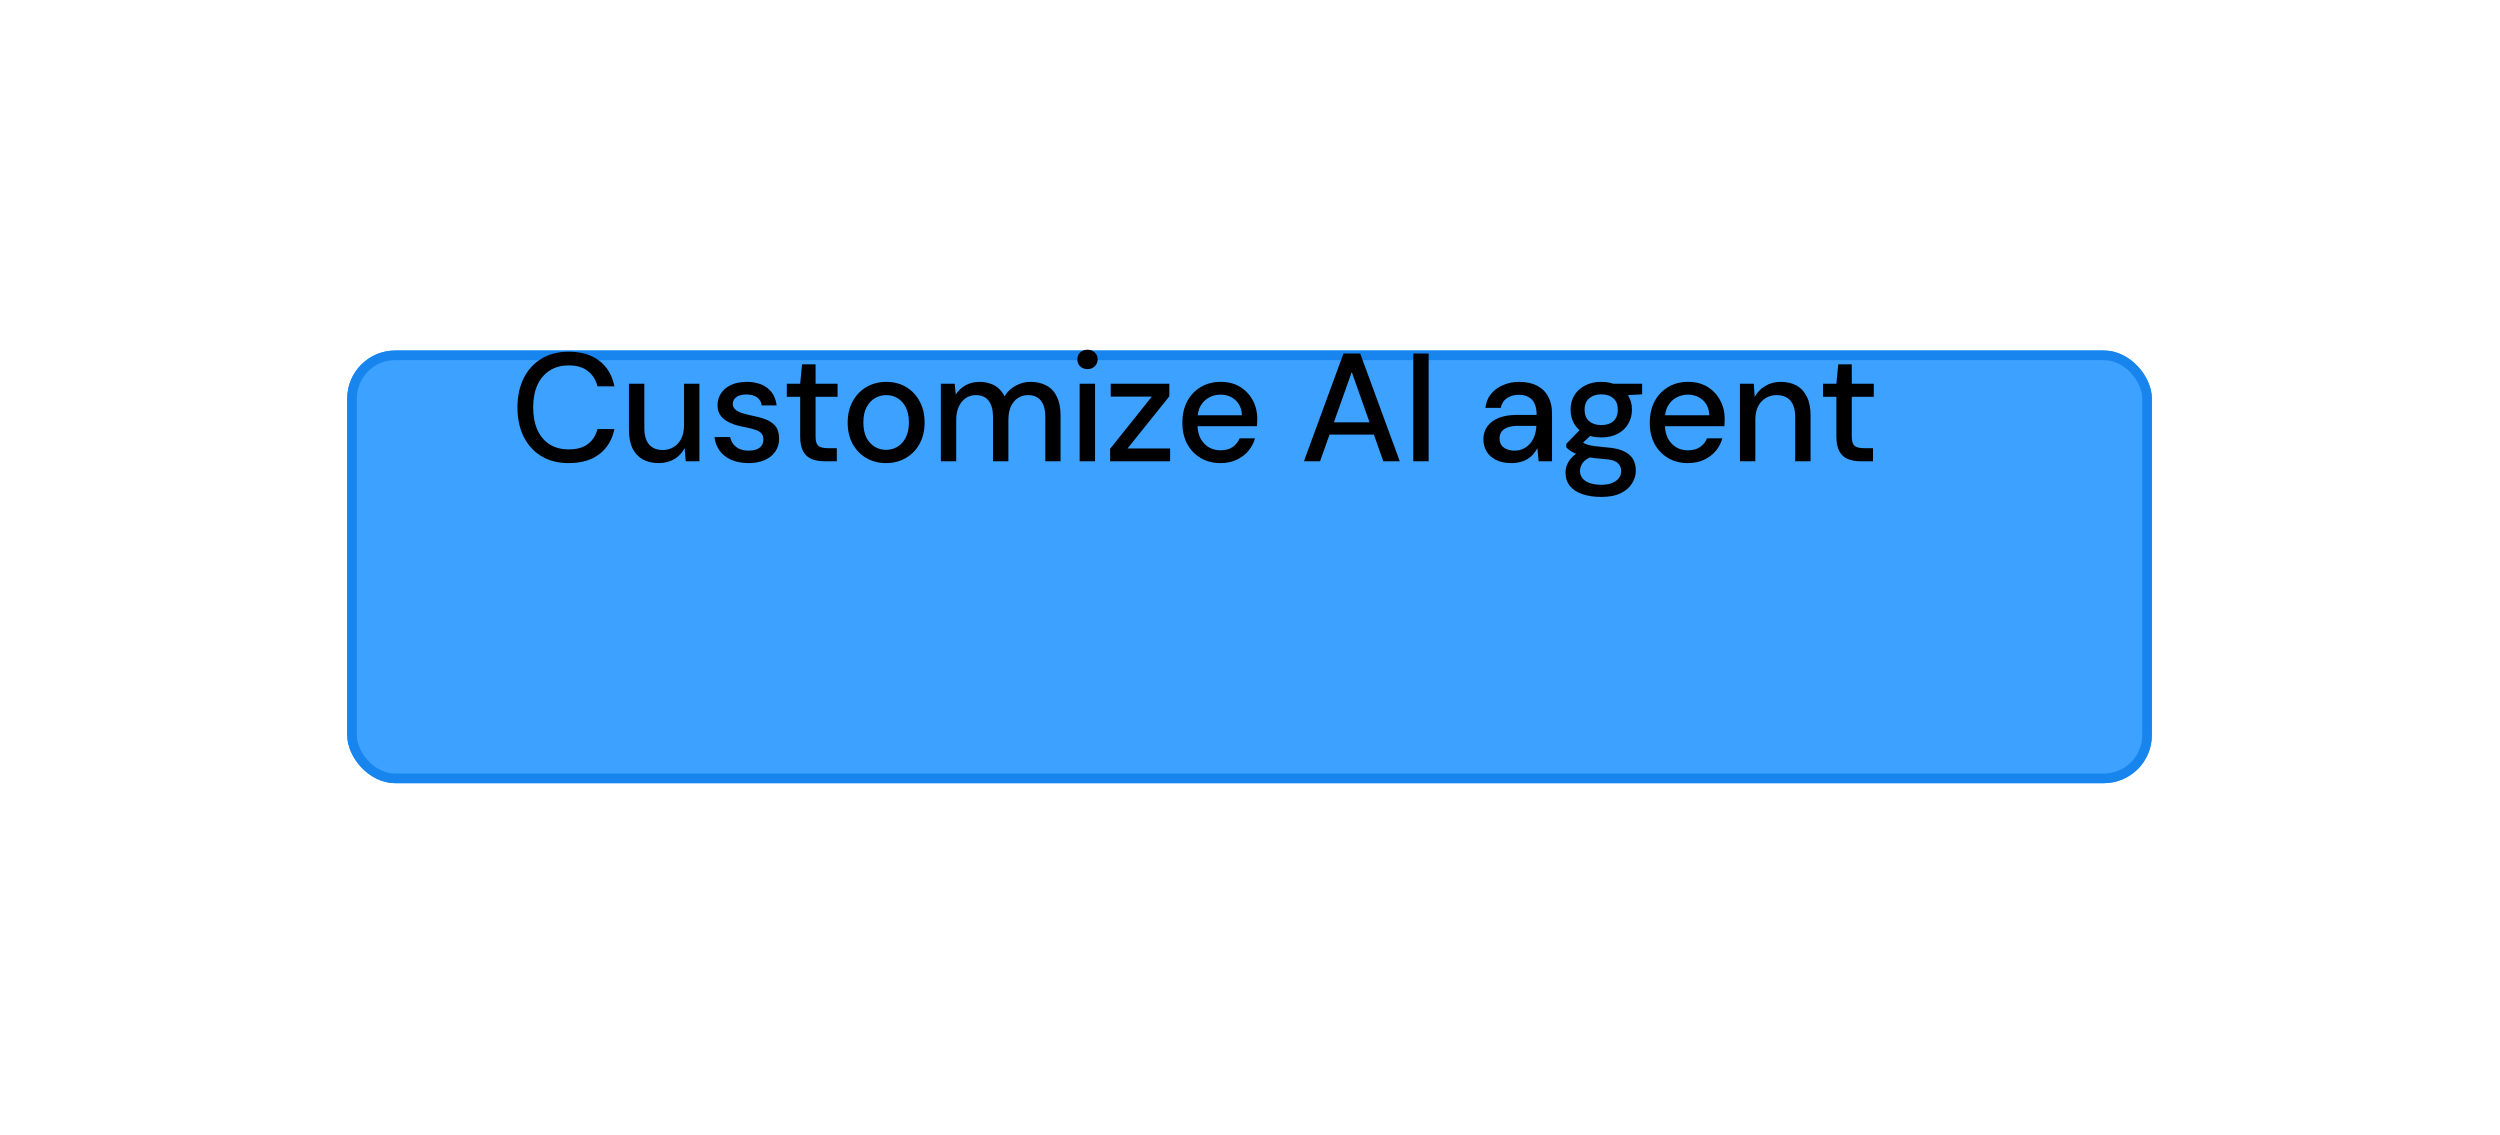 <svg width="260" height="118" viewBox="0 0 260 118" fill="none" xmlns="http://www.w3.org/2000/svg">
<g filter="url(#filter0_d_3006_1738)">
<rect x="31.107" y="21.451" width="187.689" height="45" rx="5" fill="#3CA1FF"/>
<rect x="31.607" y="21.951" width="186.689" height="44" rx="4.5" stroke="#1785ED"/>
</g>
<path d="M59.144 48.162C58.045 48.162 57.096 47.922 56.296 47.442C55.507 46.951 54.893 46.274 54.456 45.41C54.029 44.535 53.816 43.522 53.816 42.37C53.816 41.228 54.029 40.22 54.456 39.346C54.893 38.471 55.507 37.794 56.296 37.314C57.096 36.823 58.045 36.578 59.144 36.578C60.456 36.578 61.517 36.892 62.328 37.522C63.149 38.151 63.672 39.036 63.896 40.178H62.136C61.976 39.516 61.645 38.988 61.144 38.594C60.653 38.199 59.986 38.002 59.144 38.002C58.386 38.002 57.73 38.178 57.176 38.53C56.621 38.882 56.194 39.383 55.896 40.034C55.597 40.684 55.448 41.463 55.448 42.37C55.448 43.276 55.597 44.06 55.896 44.722C56.194 45.372 56.621 45.874 57.176 46.226C57.73 46.567 58.386 46.738 59.144 46.738C59.986 46.738 60.653 46.551 61.144 46.178C61.645 45.794 61.976 45.276 62.136 44.626H63.896C63.672 45.735 63.149 46.604 62.328 47.234C61.517 47.852 60.456 48.162 59.144 48.162ZM68.498 48.162C67.869 48.162 67.319 48.034 66.85 47.778C66.391 47.522 66.034 47.138 65.778 46.626C65.533 46.114 65.41 45.468 65.41 44.69V39.906H67.01V44.514C67.01 45.271 67.175 45.842 67.506 46.226C67.837 46.61 68.311 46.802 68.93 46.802C69.346 46.802 69.719 46.7 70.05 46.498C70.391 46.295 70.658 46.002 70.85 45.618C71.042 45.234 71.138 44.764 71.138 44.21V39.906H72.738V47.97H71.314L71.202 46.594C70.957 47.084 70.599 47.468 70.13 47.746C69.661 48.023 69.117 48.162 68.498 48.162ZM77.857 48.162C77.174 48.162 76.577 48.05 76.065 47.826C75.553 47.602 75.147 47.287 74.849 46.882C74.55 46.476 74.369 46.002 74.305 45.458H75.937C75.99 45.714 76.091 45.948 76.241 46.162C76.401 46.375 76.614 46.546 76.881 46.674C77.158 46.802 77.483 46.866 77.857 46.866C78.209 46.866 78.497 46.818 78.721 46.722C78.955 46.615 79.126 46.476 79.233 46.306C79.339 46.124 79.393 45.932 79.393 45.73C79.393 45.431 79.318 45.207 79.169 45.058C79.03 44.898 78.817 44.775 78.529 44.69C78.251 44.594 77.915 44.508 77.521 44.434C77.147 44.37 76.785 44.284 76.433 44.178C76.091 44.06 75.782 43.916 75.505 43.746C75.238 43.575 75.025 43.362 74.865 43.106C74.705 42.839 74.625 42.514 74.625 42.13C74.625 41.671 74.747 41.26 74.993 40.898C75.238 40.524 75.585 40.236 76.033 40.034C76.491 39.82 77.03 39.714 77.649 39.714C78.545 39.714 79.265 39.927 79.809 40.354C80.353 40.78 80.673 41.383 80.769 42.162H79.217C79.174 41.799 79.014 41.522 78.737 41.33C78.459 41.127 78.091 41.026 77.633 41.026C77.174 41.026 76.822 41.116 76.577 41.298C76.331 41.479 76.209 41.719 76.209 42.018C76.209 42.21 76.278 42.38 76.417 42.53C76.555 42.679 76.758 42.807 77.025 42.914C77.302 43.01 77.638 43.1 78.033 43.186C78.598 43.292 79.105 43.426 79.553 43.586C80.001 43.746 80.358 43.98 80.625 44.29C80.891 44.599 81.025 45.042 81.025 45.618C81.035 46.119 80.907 46.562 80.641 46.946C80.385 47.33 80.017 47.628 79.537 47.842C79.067 48.055 78.507 48.162 77.857 48.162ZM85.716 47.97C85.204 47.97 84.762 47.89 84.388 47.73C84.015 47.57 83.727 47.303 83.524 46.93C83.322 46.556 83.22 46.05 83.22 45.41V41.266H81.828V39.906H83.22L83.412 37.89H84.82V39.906H87.108V41.266H84.82V45.426C84.82 45.884 84.916 46.199 85.108 46.37C85.3 46.53 85.631 46.61 86.1 46.61H87.028V47.97H85.716ZM92.142 48.162C91.385 48.162 90.702 47.986 90.094 47.634C89.497 47.282 89.022 46.791 88.67 46.162C88.329 45.522 88.158 44.786 88.158 43.954C88.158 43.1 88.334 42.359 88.686 41.73C89.038 41.09 89.518 40.594 90.126 40.242C90.734 39.89 91.417 39.714 92.174 39.714C92.942 39.714 93.625 39.89 94.222 40.242C94.819 40.594 95.289 41.084 95.63 41.714C95.982 42.343 96.158 43.084 96.158 43.938C96.158 44.791 95.982 45.532 95.63 46.162C95.289 46.791 94.814 47.282 94.206 47.634C93.598 47.986 92.91 48.162 92.142 48.162ZM92.142 46.786C92.579 46.786 92.974 46.679 93.326 46.466C93.689 46.252 93.977 45.938 94.19 45.522C94.414 45.095 94.526 44.567 94.526 43.938C94.526 43.308 94.419 42.786 94.206 42.37C93.993 41.943 93.705 41.623 93.342 41.41C92.99 41.196 92.601 41.09 92.174 41.09C91.747 41.09 91.353 41.196 90.99 41.41C90.627 41.623 90.334 41.943 90.11 42.37C89.897 42.786 89.79 43.308 89.79 43.938C89.79 44.567 89.897 45.095 90.11 45.522C90.334 45.938 90.622 46.252 90.974 46.466C91.337 46.679 91.726 46.786 92.142 46.786ZM97.848 47.97V39.906H99.288L99.4 41.042C99.656 40.626 99.997 40.3 100.424 40.066C100.851 39.831 101.331 39.714 101.864 39.714C102.269 39.714 102.637 39.772 102.968 39.89C103.299 39.996 103.592 40.162 103.848 40.386C104.104 40.61 104.312 40.887 104.472 41.218C104.76 40.748 105.144 40.38 105.624 40.114C106.115 39.847 106.632 39.714 107.176 39.714C107.827 39.714 108.387 39.847 108.856 40.114C109.325 40.37 109.683 40.759 109.928 41.282C110.173 41.794 110.296 42.434 110.296 43.202V47.97H108.712V43.362C108.712 42.615 108.557 42.05 108.248 41.666C107.949 41.282 107.507 41.09 106.92 41.09C106.525 41.09 106.173 41.191 105.864 41.394C105.555 41.596 105.309 41.89 105.128 42.274C104.957 42.658 104.872 43.127 104.872 43.682V47.97H103.272V43.362C103.272 42.615 103.117 42.05 102.808 41.666C102.509 41.282 102.067 41.09 101.48 41.09C101.107 41.09 100.765 41.191 100.456 41.394C100.147 41.596 99.901 41.89 99.72 42.274C99.539 42.658 99.448 43.127 99.448 43.682V47.97H97.848ZM112.284 47.97V39.906H113.884V47.97H112.284ZM113.1 38.386C112.79 38.386 112.534 38.29 112.332 38.098C112.14 37.906 112.044 37.66 112.044 37.362C112.044 37.074 112.14 36.839 112.332 36.658C112.534 36.466 112.79 36.37 113.1 36.37C113.398 36.37 113.649 36.466 113.852 36.658C114.054 36.839 114.156 37.074 114.156 37.362C114.156 37.66 114.054 37.906 113.852 38.098C113.649 38.29 113.398 38.386 113.1 38.386ZM115.452 47.97V46.674L119.788 41.25H115.516V39.906H121.612V41.218L117.26 46.642H121.692V47.97H115.452ZM126.92 48.162C126.152 48.162 125.469 47.986 124.872 47.634C124.275 47.282 123.805 46.791 123.464 46.162C123.133 45.532 122.968 44.802 122.968 43.97C122.968 43.116 123.133 42.375 123.464 41.746C123.805 41.106 124.275 40.61 124.872 40.258C125.469 39.895 126.163 39.714 126.952 39.714C127.741 39.714 128.419 39.89 128.984 40.242C129.549 40.594 129.987 41.063 130.296 41.65C130.605 42.226 130.76 42.866 130.76 43.57C130.76 43.676 130.755 43.794 130.744 43.922C130.744 44.039 130.739 44.172 130.728 44.322H124.136V43.186H129.16C129.128 42.514 128.904 41.991 128.488 41.618C128.072 41.234 127.555 41.042 126.936 41.042C126.499 41.042 126.099 41.143 125.736 41.346C125.373 41.538 125.08 41.826 124.856 42.21C124.643 42.583 124.536 43.058 124.536 43.634V44.082C124.536 44.679 124.643 45.186 124.856 45.602C125.08 46.007 125.373 46.316 125.736 46.53C126.099 46.732 126.493 46.834 126.92 46.834C127.432 46.834 127.853 46.722 128.184 46.498C128.515 46.274 128.76 45.97 128.92 45.586H130.52C130.381 46.076 130.147 46.519 129.816 46.914C129.485 47.298 129.075 47.602 128.584 47.826C128.104 48.05 127.549 48.162 126.92 48.162ZM135.607 47.97L139.719 36.77H141.463L145.575 47.97H143.863L140.583 38.69L137.287 47.97H135.607ZM137.463 45.202L137.911 43.922H143.175L143.623 45.202H137.463ZM146.979 47.97V36.77H148.579V47.97H146.979ZM157.218 48.162C156.557 48.162 156.008 48.05 155.57 47.826C155.133 47.602 154.808 47.303 154.594 46.93C154.381 46.546 154.274 46.135 154.274 45.698C154.274 45.164 154.413 44.711 154.69 44.338C154.968 43.954 155.362 43.66 155.874 43.458C156.386 43.255 157 43.154 157.714 43.154H159.81C159.81 42.684 159.741 42.295 159.602 41.986C159.464 41.676 159.256 41.447 158.978 41.298C158.712 41.138 158.37 41.058 157.954 41.058C157.474 41.058 157.064 41.175 156.722 41.41C156.381 41.634 156.168 41.97 156.082 42.418H154.482C154.546 41.852 154.738 41.372 155.058 40.978C155.389 40.572 155.81 40.263 156.322 40.05C156.834 39.826 157.378 39.714 157.954 39.714C158.712 39.714 159.346 39.847 159.858 40.114C160.37 40.38 160.754 40.759 161.01 41.25C161.277 41.73 161.41 42.306 161.41 42.978V47.97H160.018L159.89 46.61C159.773 46.823 159.634 47.026 159.474 47.218C159.314 47.41 159.122 47.575 158.898 47.714C158.685 47.852 158.434 47.959 158.146 48.034C157.869 48.119 157.56 48.162 157.218 48.162ZM157.522 46.866C157.864 46.866 158.173 46.796 158.45 46.658C158.728 46.519 158.962 46.332 159.154 46.098C159.357 45.852 159.506 45.58 159.602 45.282C159.709 44.972 159.768 44.658 159.778 44.338V44.29H157.874C157.416 44.29 157.042 44.348 156.754 44.466C156.477 44.572 156.274 44.722 156.146 44.914C156.018 45.106 155.954 45.33 155.954 45.586C155.954 45.852 156.013 46.082 156.13 46.274C156.258 46.455 156.44 46.599 156.674 46.706C156.909 46.812 157.192 46.866 157.522 46.866ZM166.541 51.682C165.805 51.682 165.154 51.586 164.589 51.394C164.023 51.212 163.586 50.93 163.277 50.546C162.967 50.162 162.813 49.692 162.813 49.138C162.813 48.85 162.877 48.556 163.005 48.258C163.133 47.97 163.341 47.692 163.629 47.426C163.917 47.159 164.306 46.919 164.797 46.706L165.693 47.426C165.149 47.628 164.781 47.868 164.589 48.146C164.407 48.434 164.317 48.711 164.317 48.978C164.317 49.298 164.413 49.564 164.605 49.778C164.797 49.991 165.058 50.151 165.389 50.258C165.73 50.364 166.114 50.418 166.541 50.418C166.957 50.418 167.319 50.359 167.629 50.242C167.938 50.124 168.178 49.959 168.349 49.746C168.519 49.532 168.605 49.282 168.605 48.994C168.605 48.652 168.477 48.364 168.221 48.13C167.965 47.906 167.474 47.772 166.749 47.73C166.141 47.687 165.623 47.628 165.197 47.554C164.781 47.479 164.423 47.388 164.125 47.282C163.837 47.175 163.591 47.058 163.389 46.93C163.197 46.802 163.031 46.668 162.893 46.53V46.162L164.493 44.514L165.789 44.962L164.045 46.578L164.381 45.858C164.498 45.932 164.61 46.007 164.717 46.082C164.823 46.146 164.967 46.204 165.149 46.258C165.33 46.311 165.575 46.359 165.885 46.402C166.194 46.444 166.599 46.487 167.101 46.53C167.826 46.583 168.407 46.711 168.845 46.914C169.293 47.116 169.618 47.388 169.821 47.73C170.023 48.071 170.125 48.476 170.125 48.946C170.125 49.404 169.997 49.842 169.741 50.258C169.495 50.674 169.106 51.015 168.573 51.282C168.05 51.548 167.373 51.682 166.541 51.682ZM166.541 45.49C165.858 45.49 165.277 45.362 164.797 45.106C164.327 44.85 163.965 44.503 163.709 44.066C163.463 43.628 163.341 43.143 163.341 42.61C163.341 42.066 163.463 41.58 163.709 41.154C163.965 40.716 164.333 40.37 164.813 40.114C165.293 39.847 165.869 39.714 166.541 39.714C167.213 39.714 167.783 39.847 168.253 40.114C168.733 40.37 169.095 40.716 169.341 41.154C169.597 41.58 169.725 42.066 169.725 42.61C169.725 43.143 169.597 43.628 169.341 44.066C169.095 44.503 168.733 44.85 168.253 45.106C167.783 45.362 167.213 45.49 166.541 45.49ZM166.541 44.21C167.063 44.21 167.479 44.076 167.789 43.81C168.098 43.532 168.253 43.132 168.253 42.61C168.253 42.087 168.098 41.692 167.789 41.426C167.479 41.148 167.063 41.01 166.541 41.01C166.018 41.01 165.597 41.148 165.277 41.426C164.957 41.692 164.797 42.087 164.797 42.61C164.797 43.132 164.957 43.532 165.277 43.81C165.597 44.076 166.018 44.21 166.541 44.21ZM167.853 41.17L167.469 39.906H170.781V41.01L167.853 41.17ZM175.529 48.162C174.761 48.162 174.079 47.986 173.481 47.634C172.884 47.282 172.415 46.791 172.073 46.162C171.743 45.532 171.577 44.802 171.577 43.97C171.577 43.116 171.743 42.375 172.073 41.746C172.415 41.106 172.884 40.61 173.481 40.258C174.079 39.895 174.772 39.714 175.561 39.714C176.351 39.714 177.028 39.89 177.593 40.242C178.159 40.594 178.596 41.063 178.905 41.65C179.215 42.226 179.369 42.866 179.369 43.57C179.369 43.676 179.364 43.794 179.353 43.922C179.353 44.039 179.348 44.172 179.337 44.322H172.745V43.186H177.769C177.737 42.514 177.513 41.991 177.097 41.618C176.681 41.234 176.164 41.042 175.545 41.042C175.108 41.042 174.708 41.143 174.345 41.346C173.983 41.538 173.689 41.826 173.465 42.21C173.252 42.583 173.145 43.058 173.145 43.634V44.082C173.145 44.679 173.252 45.186 173.465 45.602C173.689 46.007 173.983 46.316 174.345 46.53C174.708 46.732 175.103 46.834 175.529 46.834C176.041 46.834 176.463 46.722 176.793 46.498C177.124 46.274 177.369 45.97 177.529 45.586H179.129C178.991 46.076 178.756 46.519 178.425 46.914C178.095 47.298 177.684 47.602 177.193 47.826C176.713 48.05 176.159 48.162 175.529 48.162ZM180.955 47.97V39.906H182.395L182.491 41.282C182.747 40.802 183.11 40.423 183.579 40.146C184.048 39.858 184.587 39.714 185.195 39.714C185.835 39.714 186.384 39.842 186.843 40.098C187.302 40.354 187.659 40.743 187.915 41.266C188.171 41.778 188.299 42.423 188.299 43.202V47.97H186.699V43.362C186.699 42.615 186.534 42.05 186.203 41.666C185.872 41.282 185.392 41.09 184.763 41.09C184.347 41.09 183.974 41.191 183.643 41.394C183.312 41.586 183.046 41.874 182.843 42.258C182.651 42.642 182.555 43.111 182.555 43.666V47.97H180.955ZM193.481 47.97C192.969 47.97 192.527 47.89 192.153 47.73C191.78 47.57 191.492 47.303 191.289 46.93C191.087 46.556 190.985 46.05 190.985 45.41V41.266H189.593V39.906H190.985L191.177 37.89H192.585V39.906H194.873V41.266H192.585V45.426C192.585 45.884 192.681 46.199 192.873 46.37C193.065 46.53 193.396 46.61 193.865 46.61H194.793V47.97H193.481Z" fill="black"/>
<defs>
<filter id="filter0_d_3006_1738" x="0.507" y="0.851" width="258.889" height="116.2" filterUnits="userSpaceOnUse" color-interpolation-filters="sRGB">
<feFlood flood-opacity="0" result="BackgroundImageFix"/>
<feColorMatrix in="SourceAlpha" type="matrix" values="0 0 0 0 0 0 0 0 0 0 0 0 0 0 0 0 0 0 127 0" result="hardAlpha"/>
<feOffset dx="5" dy="15"/>
<feGaussianBlur stdDeviation="17.8"/>
<feComposite in2="hardAlpha" operator="out"/>
<feColorMatrix type="matrix" values="0 0 0 0 0.235 0 0 0 0 0.631 0 0 0 0 1 0 0 0 0.55 0"/>
<feBlend mode="normal" in2="BackgroundImageFix" result="effect1_dropShadow_3006_1738"/>
<feBlend mode="normal" in="SourceGraphic" in2="effect1_dropShadow_3006_1738" result="shape"/>
</filter>
</defs>
</svg>
